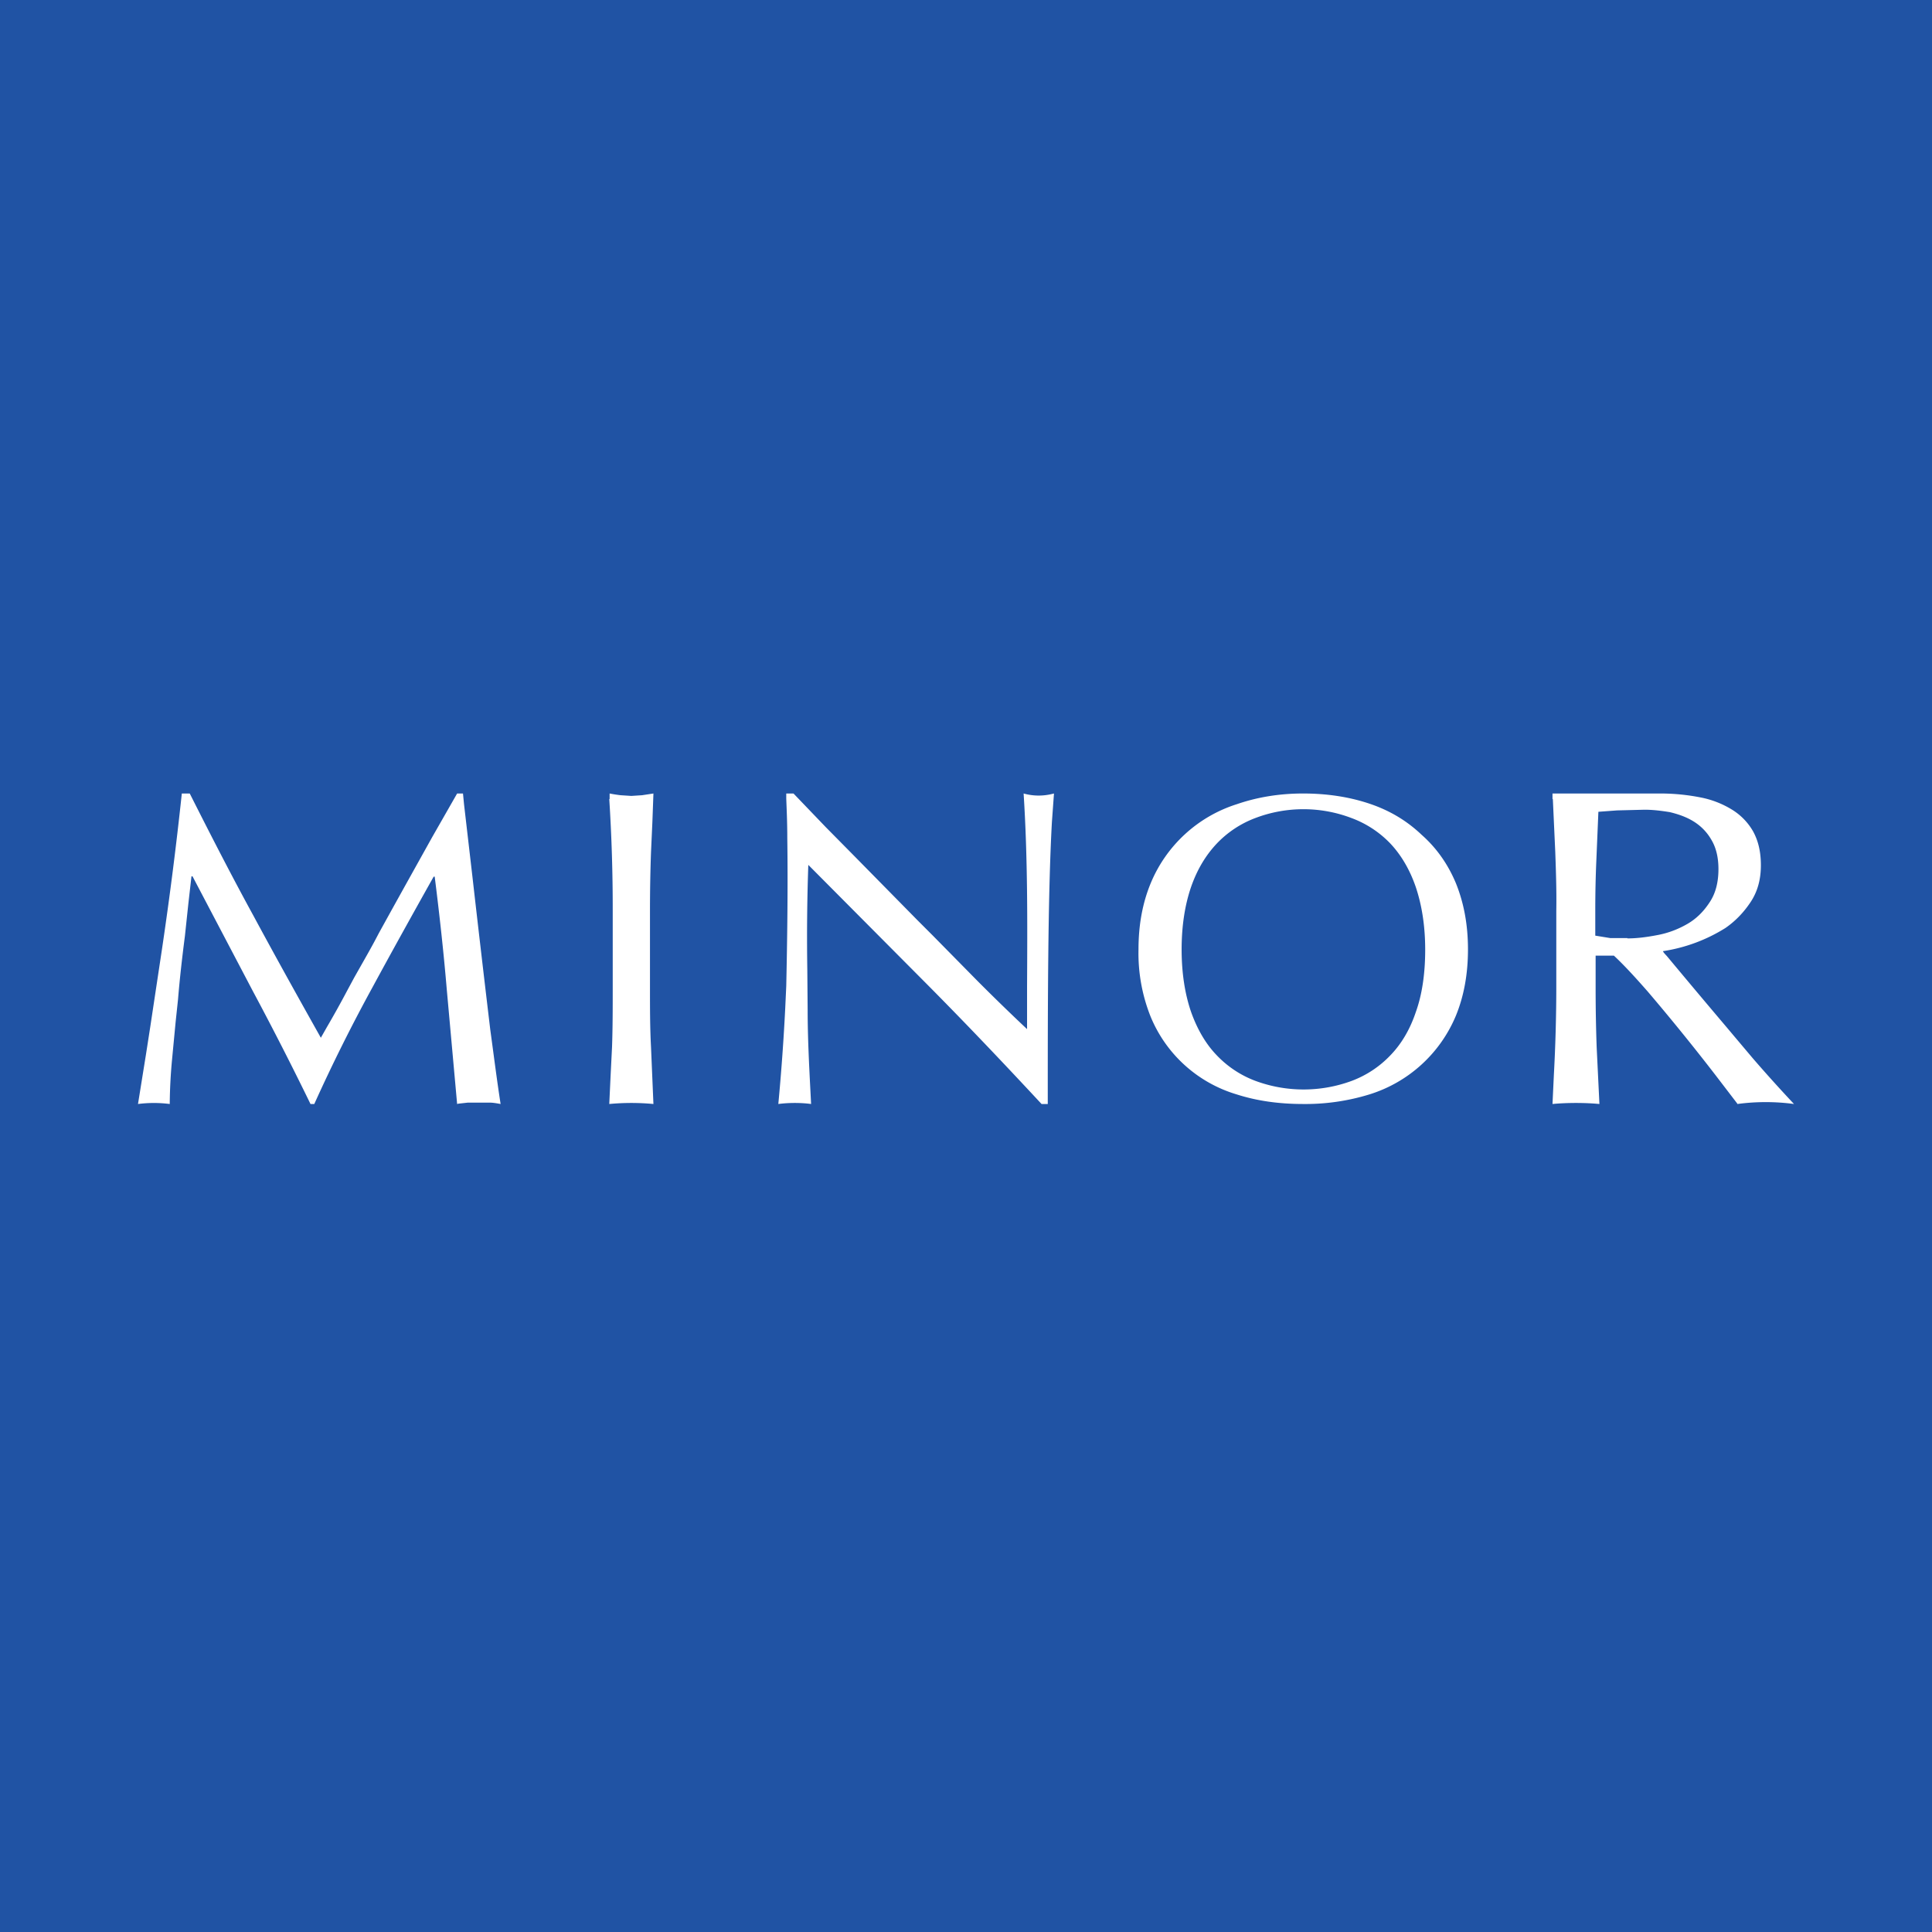 <!-- by TradingView --><svg xmlns="http://www.w3.org/2000/svg" width="56" height="56"><path fill="#2053A4" d="M0 0h56v56H0z"/><path d="M7.35 26.55c.62 1.15 1.27 2.32 1.95 3.53l.17-.3a28.21 28.21 0 00.59-1.06l.21-.39.17-.3c.17-.3.36-.63.54-.98l.37-.67.4-.72.78-1.4.72-1.26h.17l.03.31.24 2.07a820.79 820.79 0 00.52 4.46c.1.73.19 1.45.3 2.16-.11-.02-.22-.04-.32-.04h-.63l-.27.03-.04.01-.3-3.32c-.09-1.07-.21-2.16-.35-3.27h-.03c-.6 1.07-1.2 2.15-1.78 3.22A49.05 49.05 0 009.11 32H9a95.55 95.55 0 00-1.67-3.27L5.58 25.4h-.03l-.09.79-.1.94c-.08.62-.15 1.23-.2 1.84l-.07.66-.1 1.05A15 15 0 004.92 32 3.63 3.63 0 004 32l.23-1.43.12-.77.35-2.32A109.67 109.67 0 005.27 23h.23c.61 1.21 1.22 2.4 1.85 3.55zm10.32-3.39V23a4.15 4.15 0 00.32.05l.31.02.31-.02.33-.05-.03.82-.04.88c-.02.55-.03 1.11-.03 1.7v2.24c0 .58 0 1.15.03 1.71l.07 1.65a6.84 6.84 0 00-1.28 0l.04-.85.04-.8c.02-.56.02-1.13.02-1.7v-2.26a49.57 49.57 0 00-.1-3.23zm5.75 1.9l3.48 3.5c1.16 1.17 2.25 2.32 3.29 3.44h.18c0-2.72 0-6 .12-8.17l.06-.83c-.3.08-.59.08-.88 0 .12 1.86.11 3.73.1 5.6v1.23a62.4 62.4 0 01-1.44-1.4l-1.3-1.32-.44-.44-1.85-1.88-.8-.81L23 23h-.21v.14c.01.29.03.67.03 1.16.02 1.37 0 2.9-.03 4.28l-.03.65a63.55 63.55 0 01-.2 2.77c.3-.04.66-.04.95 0l-.02-.39c-.04-.78-.08-1.56-.08-2.35l-.01-1.17a60.04 60.04 0 01.03-3.04zm17.62.66c-.17-.5-.42-.93-.74-1.27a3 3 0 00-1.13-.74 3.92 3.92 0 00-2.78 0 3 3 0 00-1.12.74c-.32.34-.57.75-.75 1.27-.17.5-.27 1.1-.27 1.8s.1 1.3.27 1.8c.18.51.43.94.75 1.27a3 3 0 001.12.74 4.028 4.028 0 002.79 0 3 3 0 001.12-.74c.32-.33.57-.75.74-1.26.18-.5.27-1.11.27-1.8 0-.7-.1-1.3-.27-1.81zm-7.69-.11a4.01 4.01 0 012.5-2.3c.58-.2 1.22-.31 1.92-.31s1.35.1 1.94.3c.59.2 1.08.5 1.5.9.43.38.76.85.99 1.4.23.57.35 1.2.35 1.92s-.12 1.36-.35 1.92a4 4 0 01-2.5 2.28 6.3 6.3 0 01-1.93.28c-.7 0-1.34-.09-1.93-.28a3.9 3.9 0 01-2.5-2.28 4.96 4.96 0 01-.34-1.92c0-.72.12-1.35.35-1.91zm13.82 1.58h-.5l-.43-.07v-.75c0-.47.01-.95.03-1.41l.06-1.43.54-.04.8-.02c.24 0 .48.03.73.07.25.06.48.14.69.27.21.13.39.31.52.54.13.22.2.5.2.84 0 .4-.09.72-.26.97-.17.26-.38.47-.64.62-.26.15-.54.26-.85.32-.31.06-.6.1-.89.1zm-2.16-4.03l.07 1.53c.02.56.04 1.12.03 1.72v2.24a47.56 47.56 0 01-.07 2.5L45 32c.42-.04.94-.04 1.36 0l-.08-1.65c-.02-.56-.03-1.13-.03-1.7v-.95h.53c.3.28.62.63.98 1.04a64.28 64.28 0 011.97 2.43l.62.81.01.02A6.16 6.16 0 0152 32a42.9 42.9 0 01-1.19-1.32l-.54-.64-.21-.25a300.28 300.28 0 01-1.73-2.06c-.05-.06-.1-.1-.13-.16a4.75 4.75 0 001.81-.67c.29-.2.53-.45.73-.75.2-.3.3-.65.3-1.07 0-.4-.08-.72-.23-.99a1.77 1.77 0 00-.62-.63 2.72 2.72 0 00-.92-.35 6 6 0 00-1.11-.11H45v.16z" fill="#fff"/></svg>